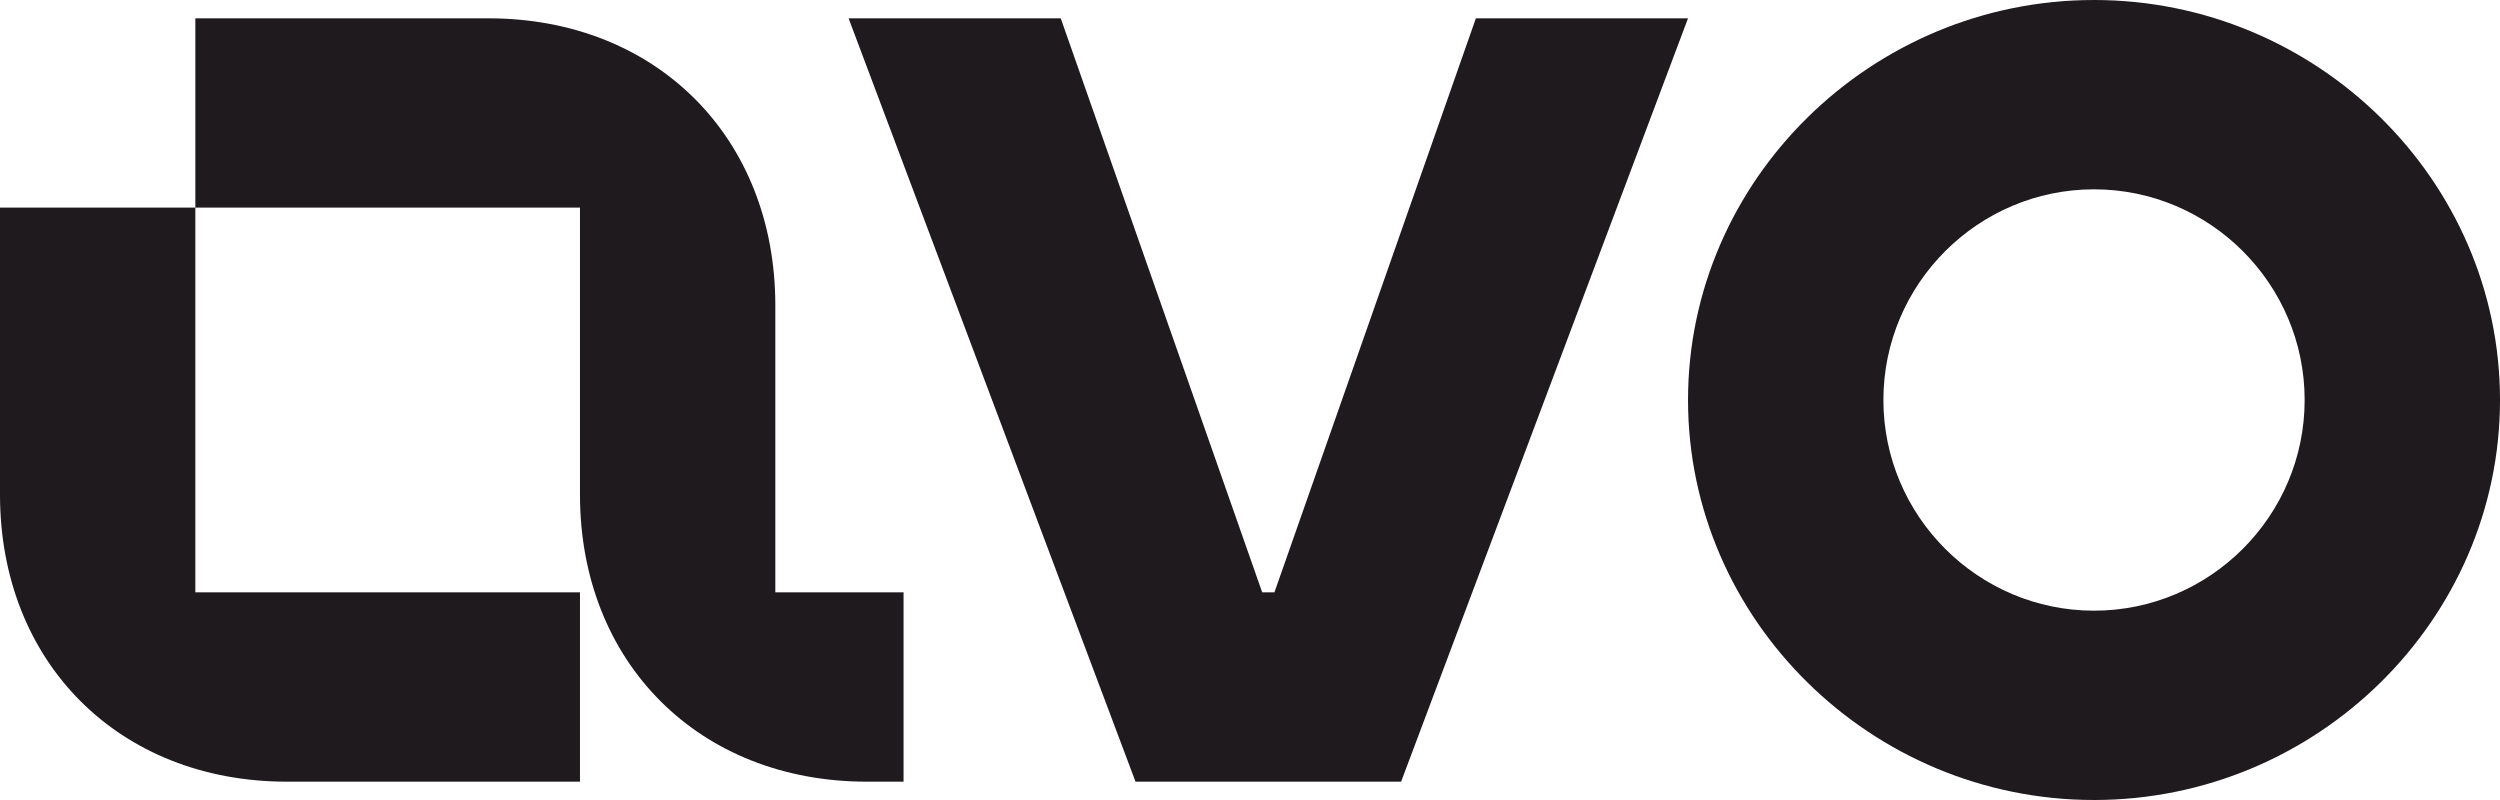<svg xmlns="http://www.w3.org/2000/svg" fill="none" viewBox="0 0 100 32" height="32" width="100">
<title>Avo logo</title>
<path fill="#1E1A1E" d="M11.477 31.267H23.199V23.694H7.814V8.305H-3.45707e-05V19.786C-3.45707e-05 26.503 4.762 31.267 11.477 31.267ZM34.676 31.267H36.142V23.694H31.013V12.213C31.013 5.496 26.252 0.733 19.536 0.733H7.814V8.305H23.199V19.786C23.199 26.503 27.961 31.267 34.676 31.267Z"></path>
<path fill="#1E1A1E" d="M45.421 31.267H56.044L67.521 0.733H59.035L50.977 23.694H50.488L42.43 0.733H33.944L45.421 31.267Z"></path>
<path fill="#1E1A1E" d="M83.761 24.427C79.121 24.427 75.336 20.641 75.336 16C75.336 11.359 79.121 7.573 83.761 7.573C88.4 7.573 92.186 11.359 92.186 16C92.186 20.641 88.4 24.427 83.761 24.427ZM83.761 32C92.674 32 100 24.794 100 16C100 7.206 92.674 0 83.761 0C74.847 0 67.521 7.206 67.521 16C67.521 24.794 74.847 32 83.761 32Z"></path>
</svg>